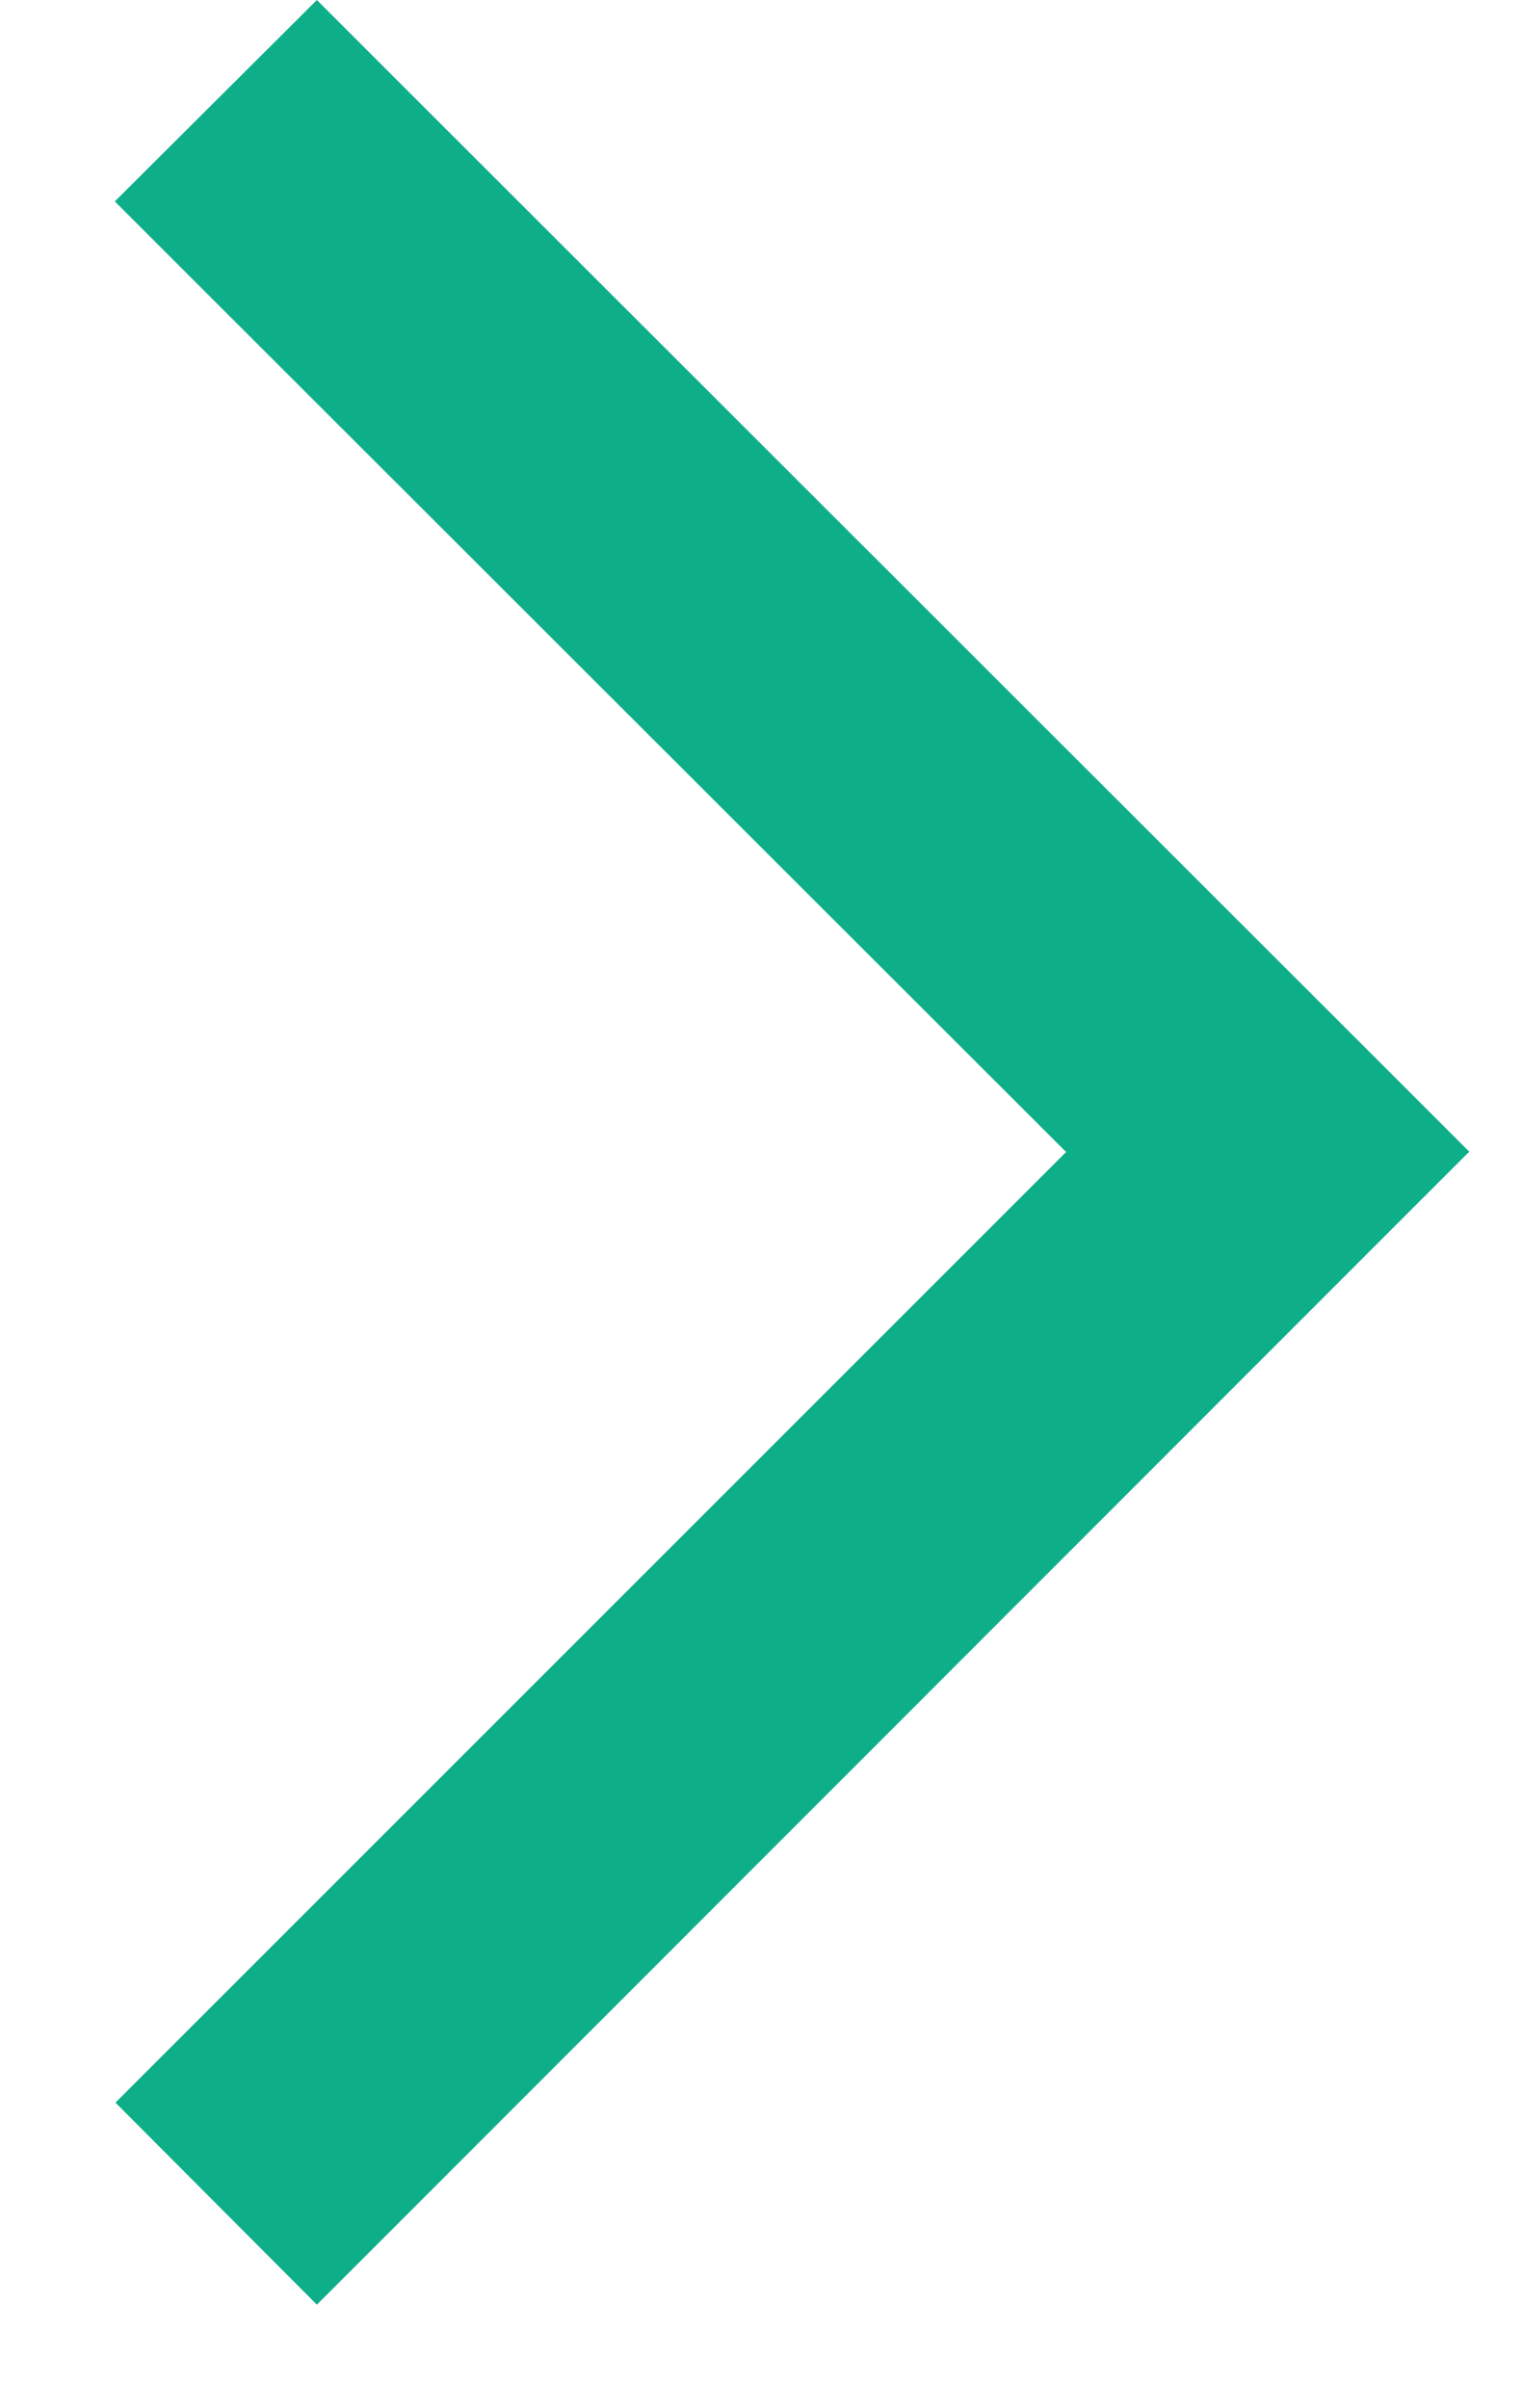 <svg width="12" height="19" viewBox="0 0 12 19" fill="none" xmlns="http://www.w3.org/2000/svg">
<path d="M11.589 9.089L10.792 9.886L3.297 17.386L2.5 18.183L0.911 16.589L1.708 15.792L8.411 9.089L1.703 2.386L0.906 1.589L2.5 0L3.297 0.797L10.797 8.292L11.594 9.089H11.589Z" fill="#0EAE89"/>
</svg>
